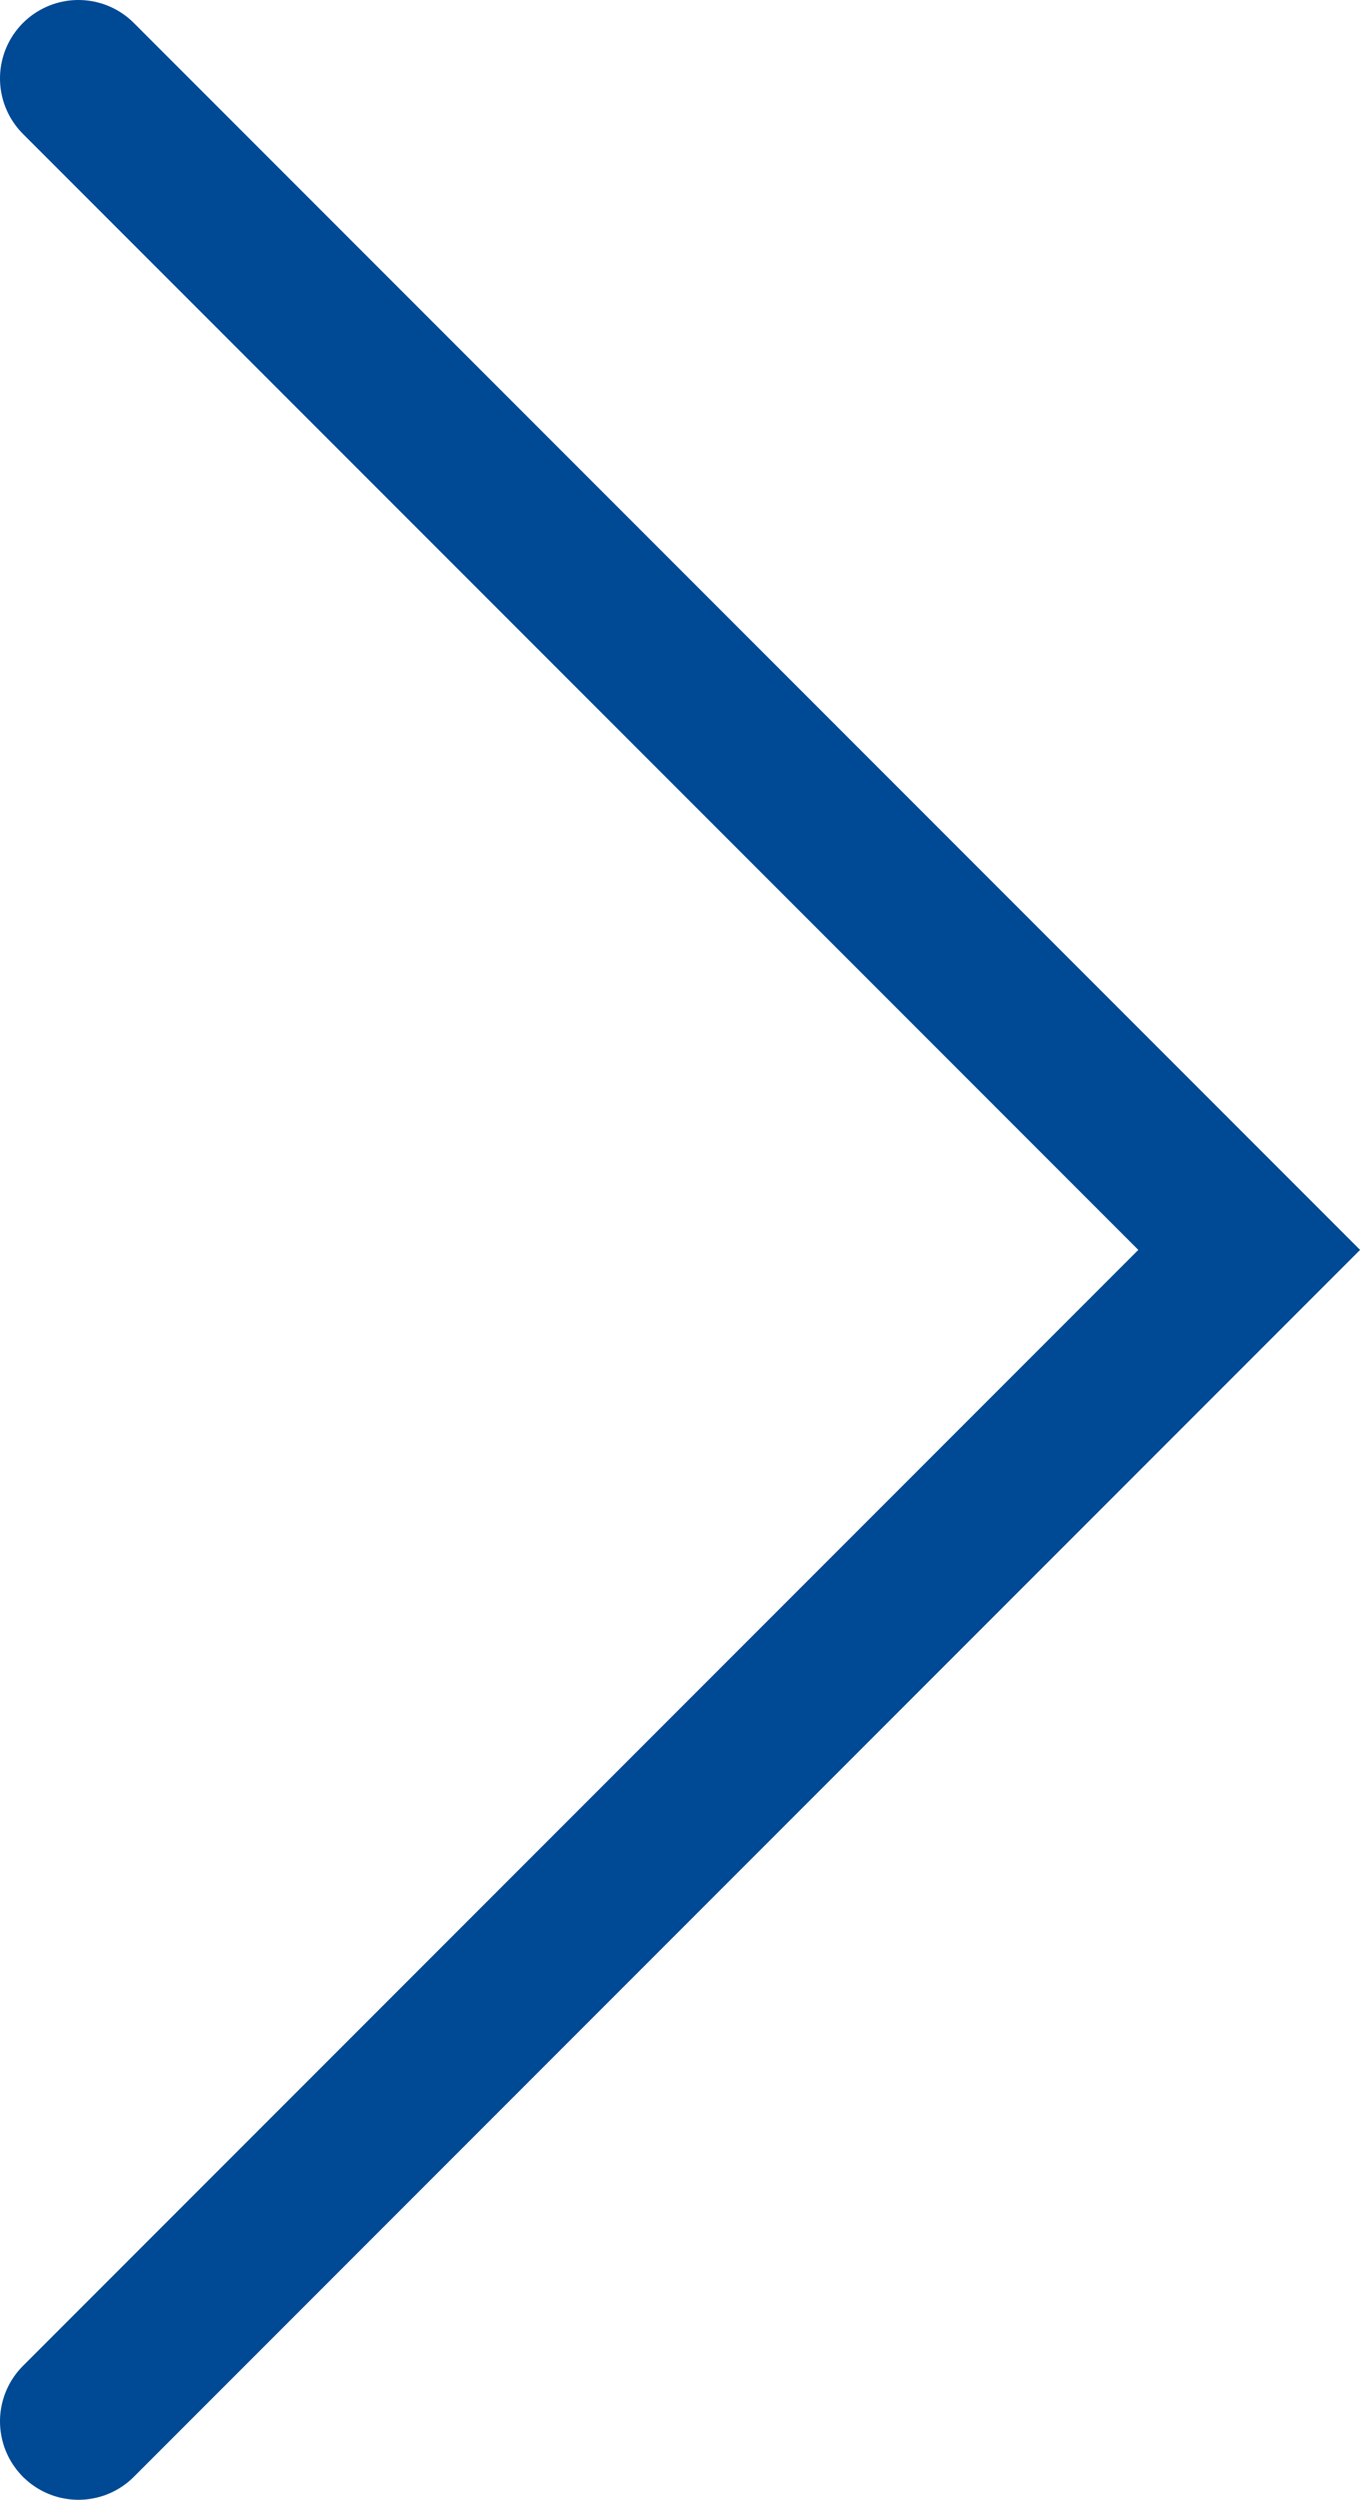 <?xml version="1.0" encoding="UTF-8"?>
<svg id="Ebene_1" xmlns="http://www.w3.org/2000/svg" viewBox="0 0 26.02 47.8">
  <defs>
    <style>
      .cls-1 {
        fill: none;
        stroke: #004994;
        stroke-linecap: round;
        stroke-miterlimit: 10;
        stroke-width: 3px;
      }
    </style>
  </defs>
  <g id="Ebene_1-2">
    <path id="Pfad_1788" class="cls-1" d="M1.5,1.5l22.4,22.4L1.5,46.3"/>
  </g>
</svg>
